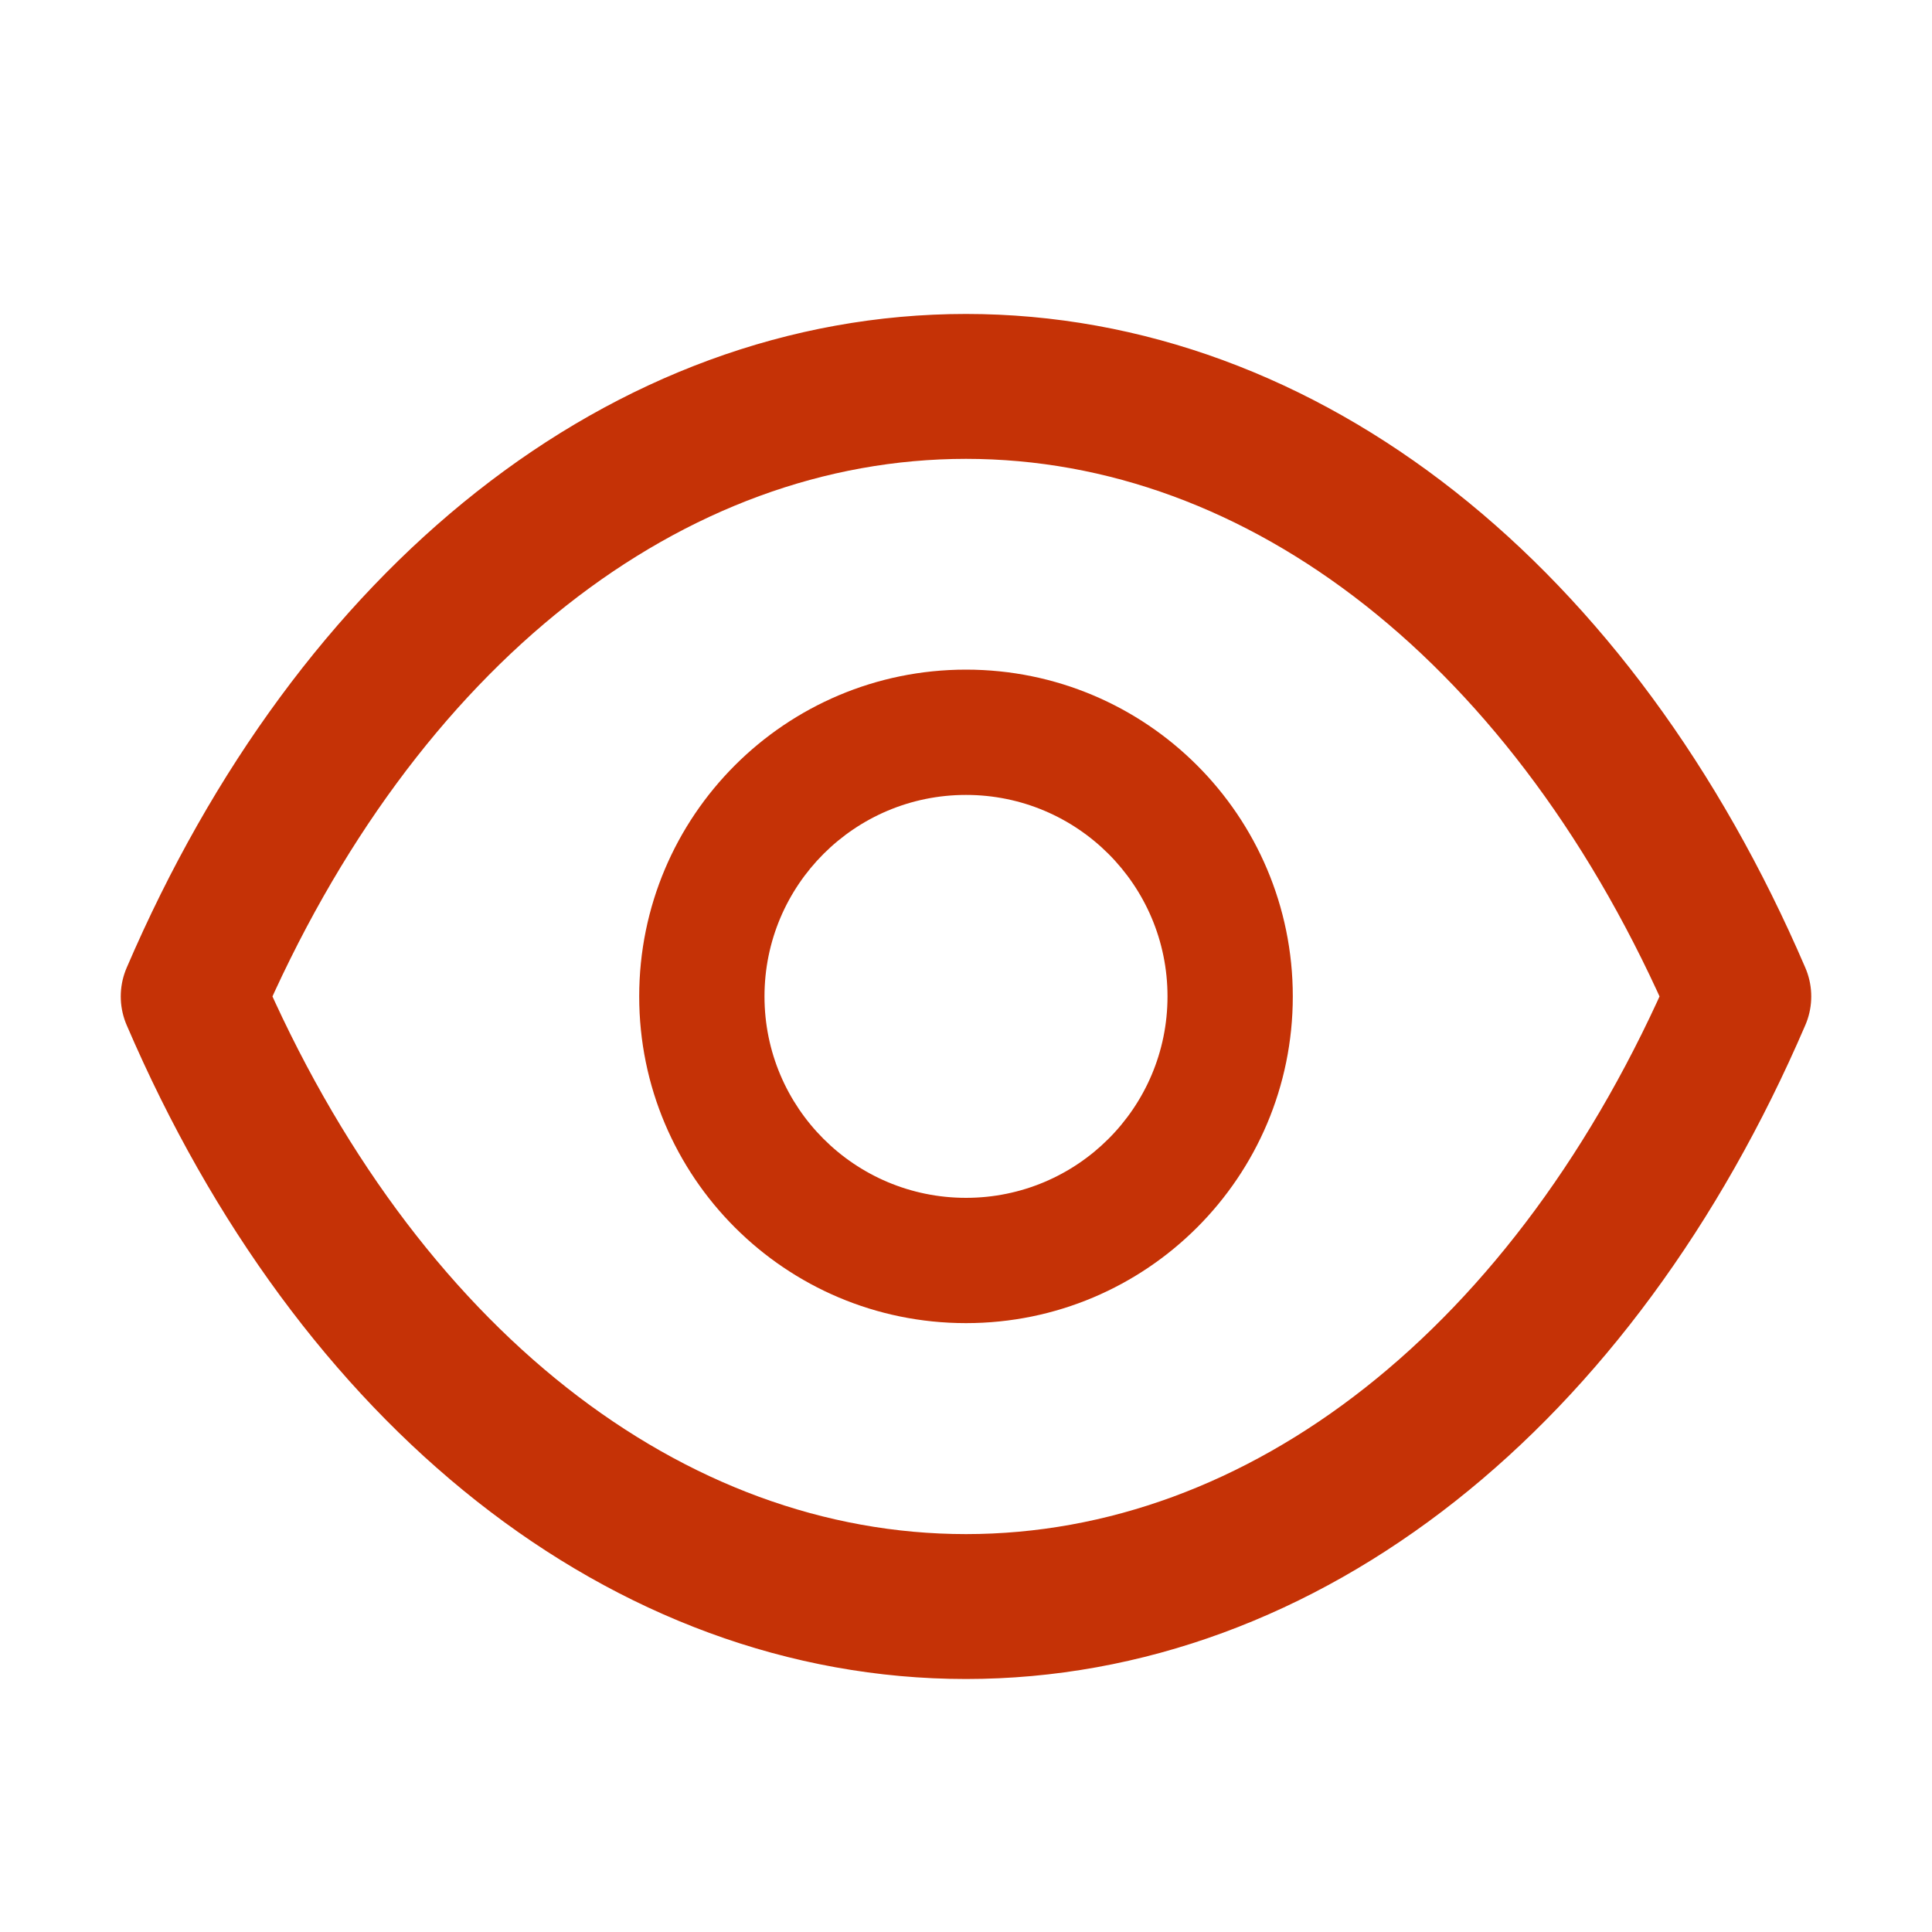 <svg width="20" height="20" viewBox="0 0 20 20" fill="none" xmlns="http://www.w3.org/2000/svg">
<path fill-rule="evenodd" clip-rule="evenodd" d="M10 8.229C8.848 8.229 7.914 9.162 7.914 10.315C7.914 11.467 8.848 12.4 10 12.4C11.152 12.4 12.086 11.466 12.086 10.315C12.086 9.162 11.152 8.229 10 8.229ZM6.617 10.315C6.617 8.446 8.131 6.932 10 6.932C11.868 6.932 13.383 8.446 13.383 10.315C13.383 12.184 11.868 13.697 10 13.697C8.131 13.697 6.617 12.183 6.617 10.315Z" fill="#C53206"/>
<path d="M10 16.631C9.999 16.631 9.999 16.631 9.998 16.631H10.002C10.001 16.631 10.001 16.631 10 16.631ZM10 16.631C13.293 16.63 16.304 14.262 18 10.315C16.304 6.368 13.292 4 9.998 4H10.002C6.708 4 3.696 6.368 2 10.315C3.696 14.262 6.707 16.63 10 16.631Z" stroke="#C53206" stroke-width="1.5" stroke-linecap="round" stroke-linejoin="round"/>
</svg>
